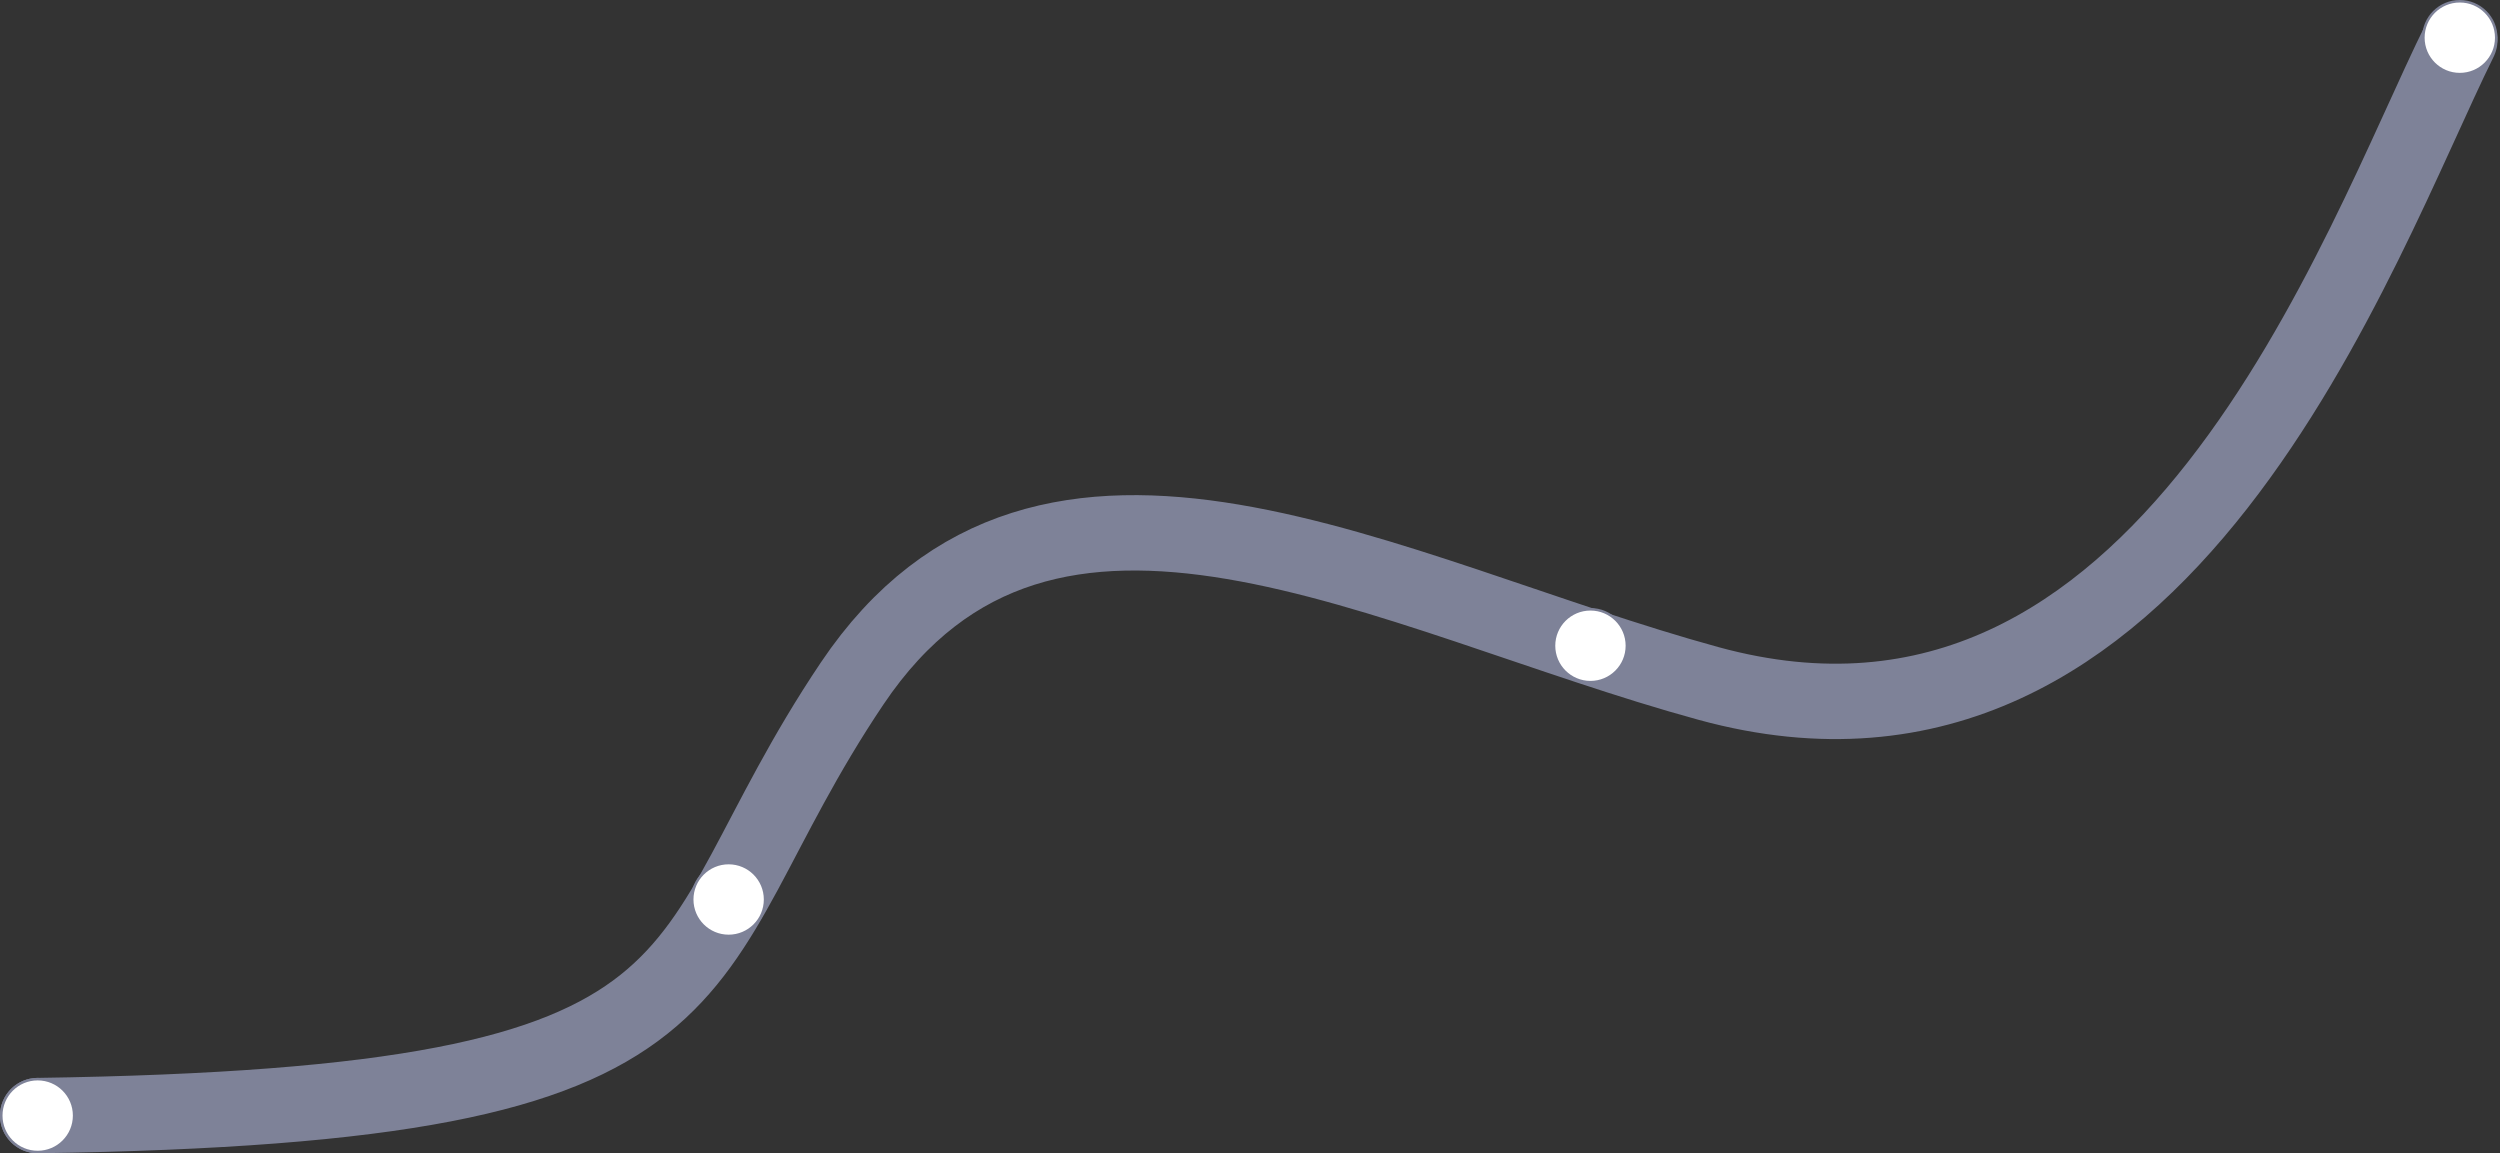 <?xml version="1.0" encoding="UTF-8"?> <svg xmlns="http://www.w3.org/2000/svg" width="995" height="459" viewBox="0 0 995 459" fill="none"><rect x="0" y="0" width="995" height="459" fill="#333333" stroke="none"/> <path d="M979 16C938.81 97.146 861.795 321.768 680.098 272.052C552.238 237.068 416.706 156.642 339.137 272.052C261.569 387.463 303.807 439.795 15 444" stroke="#7E8298" stroke-width="30" stroke-linecap="round"></path> <circle cx="15" cy="444" r="14.5" fill="white" stroke="#7E8298"></circle> <circle cx="290" cy="358" r="14.5" fill="white" stroke="#7E8298"></circle> <circle cx="633" cy="257" r="14.5" fill="white" stroke="#7E8298"></circle> <circle cx="979" cy="15" r="14.5" fill="white" stroke="#7E8298"></circle> </svg> 